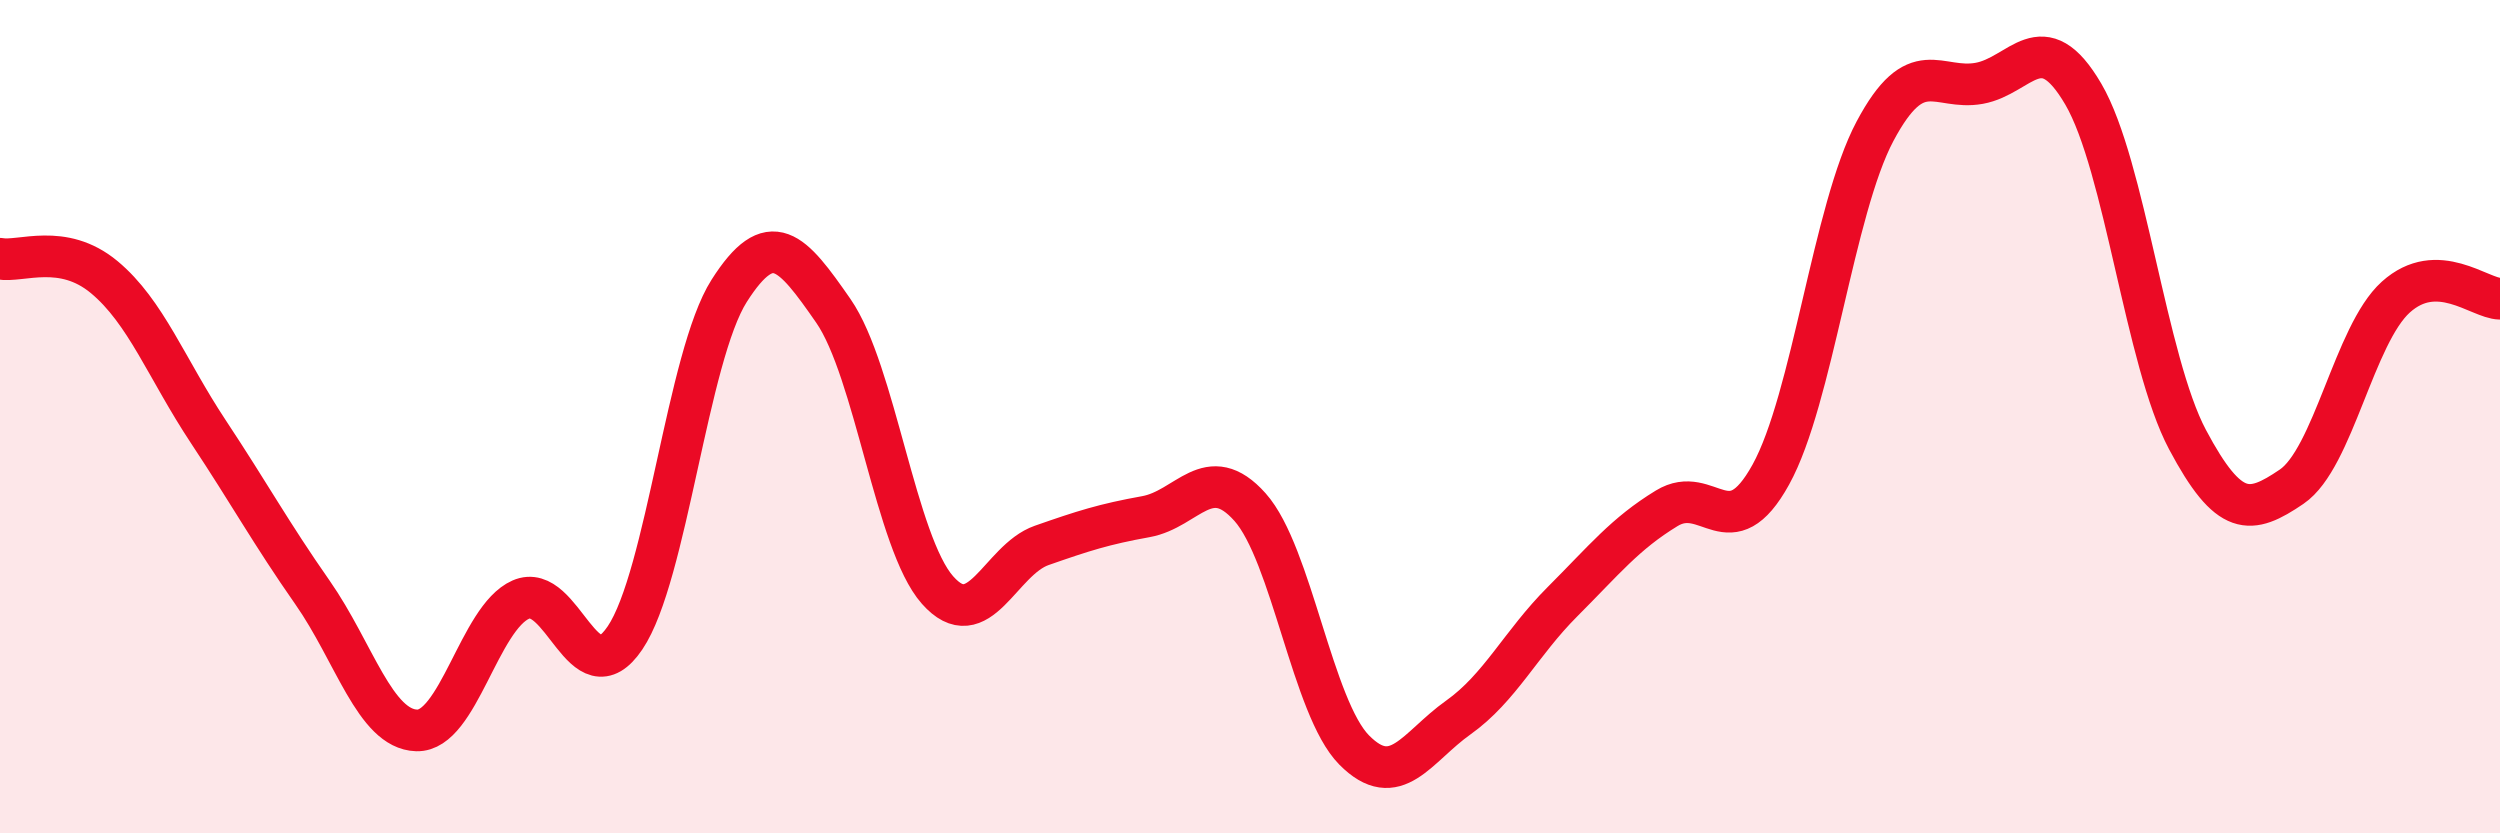 
    <svg width="60" height="20" viewBox="0 0 60 20" xmlns="http://www.w3.org/2000/svg">
      <path
        d="M 0,6.21 C 0.5,6.3 1.5,5.82 2.5,6.65 C 3.5,7.48 4,8.85 5,10.36 C 6,11.87 6.5,12.79 7.5,14.22 C 8.5,15.65 9,17.5 10,17.53 C 11,17.56 11.5,14.83 12.5,14.39 C 13.5,13.95 14,16.79 15,15.31 C 16,13.83 16.5,8.55 17.5,6.98 C 18.5,5.41 19,6.02 20,7.46 C 21,8.9 21.5,13.03 22.5,14.16 C 23.5,15.29 24,13.44 25,13.09 C 26,12.74 26.5,12.58 27.5,12.4 C 28.5,12.22 29,11.05 30,12.17 C 31,13.29 31.5,16.99 32.5,18 C 33.5,19.01 34,17.93 35,17.22 C 36,16.51 36.5,15.44 37.5,14.44 C 38.5,13.44 39,12.81 40,12.2 C 41,11.59 41.5,13.2 42.5,11.39 C 43.5,9.58 44,5.03 45,3.15 C 46,1.27 46.5,2.18 47.5,2 C 48.5,1.82 49,0.55 50,2.26 C 51,3.97 51.5,8.67 52.5,10.55 C 53.5,12.43 54,12.36 55,11.68 C 56,11 56.5,8.03 57.5,7.13 C 58.5,6.23 59.5,7.16 60,7.17L60 20L0 20Z"
        fill="#EB0A25"
        opacity="0.1"
        stroke-linecap="round"
        stroke-linejoin="round"
      />
      <path
        d="M 0,6.21 C 0.5,6.3 1.5,5.82 2.5,6.65 C 3.5,7.48 4,8.85 5,10.36 C 6,11.87 6.5,12.79 7.5,14.22 C 8.5,15.65 9,17.5 10,17.53 C 11,17.56 11.5,14.83 12.5,14.39 C 13.5,13.95 14,16.79 15,15.31 C 16,13.83 16.5,8.55 17.5,6.98 C 18.5,5.41 19,6.02 20,7.46 C 21,8.9 21.5,13.03 22.5,14.16 C 23.5,15.29 24,13.44 25,13.09 C 26,12.74 26.5,12.58 27.5,12.4 C 28.5,12.22 29,11.05 30,12.17 C 31,13.29 31.5,16.99 32.5,18 C 33.5,19.01 34,17.93 35,17.22 C 36,16.51 36.5,15.44 37.5,14.44 C 38.5,13.44 39,12.81 40,12.2 C 41,11.59 41.5,13.2 42.5,11.39 C 43.5,9.58 44,5.03 45,3.15 C 46,1.27 46.5,2.18 47.5,2 C 48.5,1.82 49,0.55 50,2.26 C 51,3.97 51.5,8.67 52.5,10.55 C 53.5,12.43 54,12.36 55,11.68 C 56,11 56.5,8.03 57.5,7.13 C 58.5,6.23 59.5,7.16 60,7.17"
        stroke="#EB0A25"
        stroke-width="1"
        fill="none"
        stroke-linecap="round"
        stroke-linejoin="round"
      />
    </svg>
  
